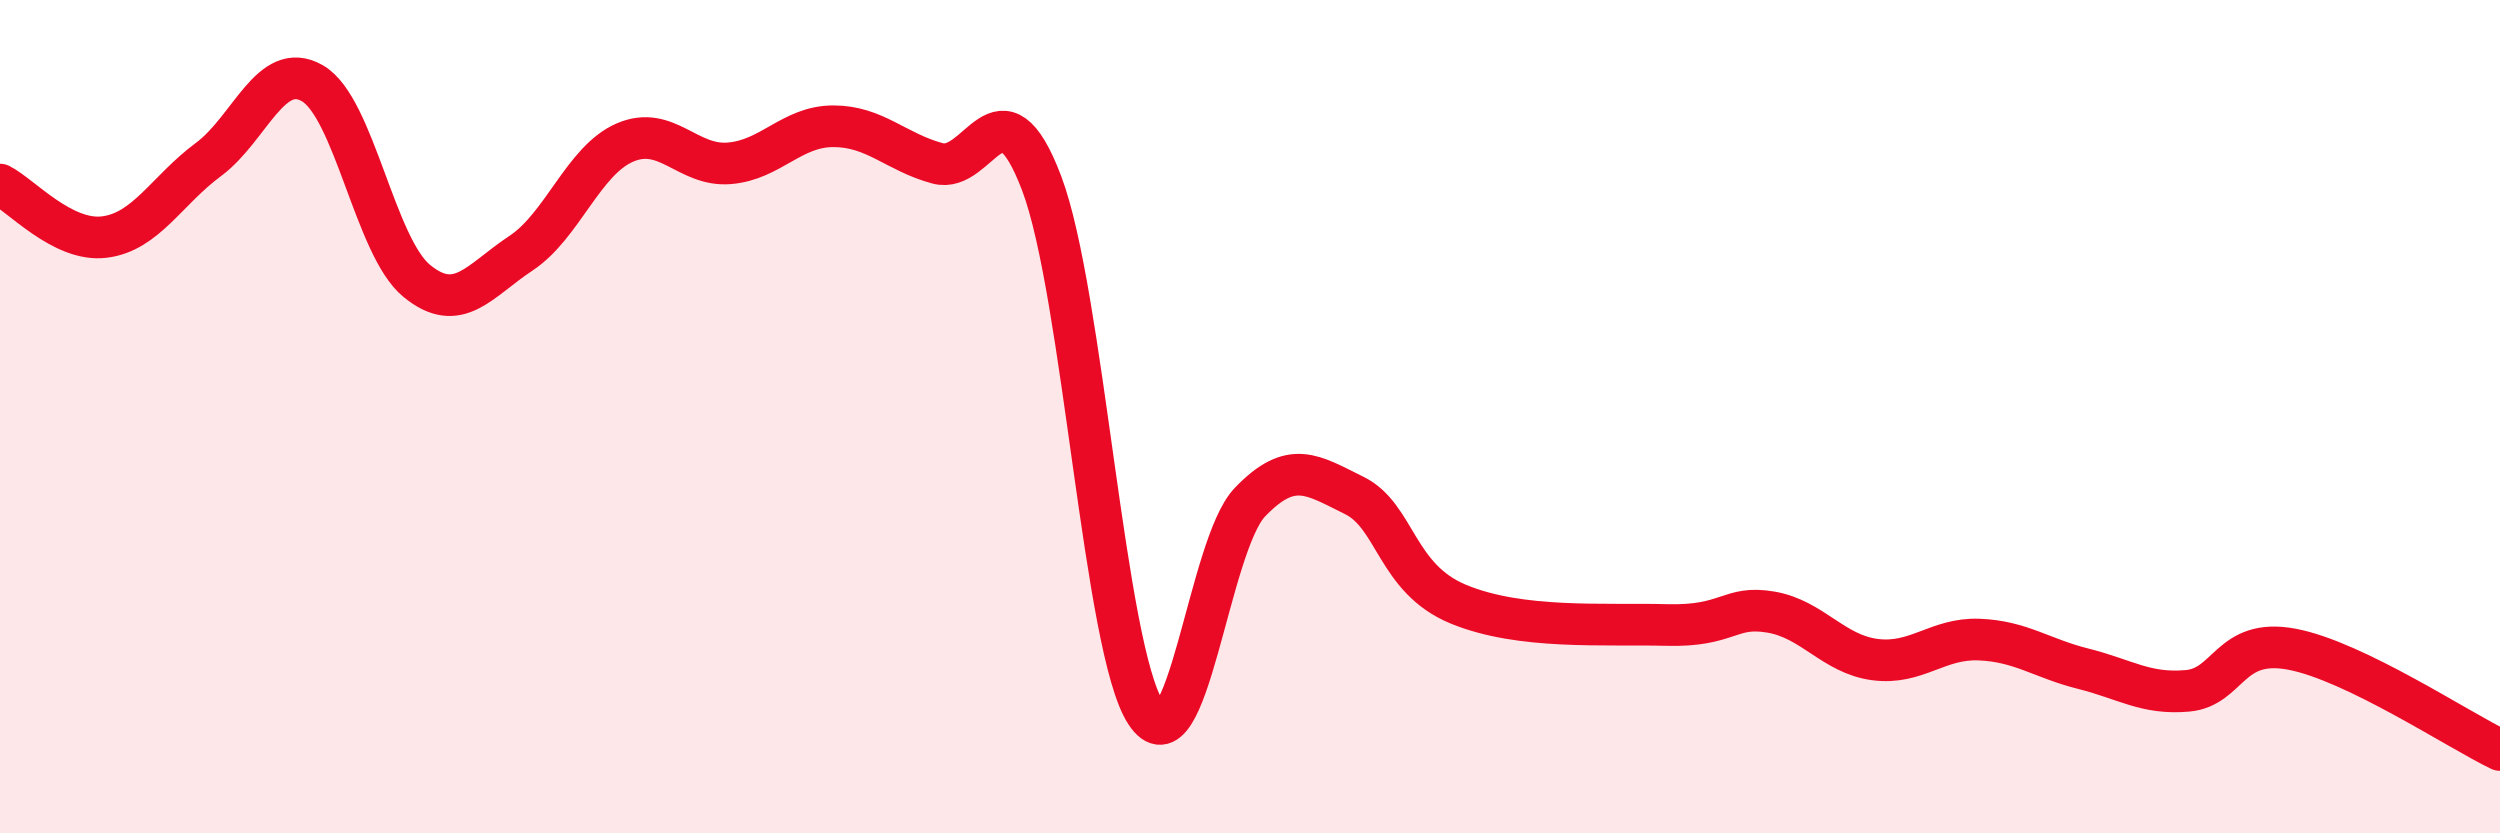 
    <svg width="60" height="20" viewBox="0 0 60 20" xmlns="http://www.w3.org/2000/svg">
      <path
        d="M 0,4.43 C 0.5,4.68 1.5,5.81 2.5,5.69 C 3.5,5.57 4,4.57 5,3.83 C 6,3.09 6.5,1.42 7.5,2 C 8.5,2.58 9,5.92 10,6.74 C 11,7.56 11.5,6.74 12.5,6.08 C 13.5,5.42 14,3.85 15,3.42 C 16,2.99 16.5,4 17.5,3.92 C 18.5,3.84 19,3.03 20,3.03 C 21,3.03 21.5,3.65 22.5,3.92 C 23.5,4.19 24,1.76 25,4.4 C 26,7.04 26.5,15.58 27.5,17.11 C 28.5,18.64 29,13.09 30,12.05 C 31,11.01 31.5,11.4 32.5,11.89 C 33.5,12.38 33.5,13.88 35,14.5 C 36.5,15.12 38.5,14.96 40,15 C 41.5,15.04 41.5,14.52 42.5,14.69 C 43.5,14.86 44,15.7 45,15.83 C 46,15.96 46.5,15.31 47.5,15.35 C 48.5,15.39 49,15.8 50,16.05 C 51,16.3 51.5,16.67 52.5,16.58 C 53.5,16.49 53.5,15.3 55,15.58 C 56.5,15.86 59,17.52 60,18L60 20L0 20Z"
        fill="#EB0A25"
        opacity="0.1"
        stroke-linecap="round"
        stroke-linejoin="round"
      />
      <path
        d="M 0,4.43 C 0.5,4.68 1.5,5.81 2.5,5.69 C 3.5,5.57 4,4.57 5,3.83 C 6,3.09 6.5,1.42 7.5,2 C 8.5,2.58 9,5.92 10,6.74 C 11,7.56 11.5,6.74 12.5,6.08 C 13.5,5.42 14,3.85 15,3.42 C 16,2.99 16.5,4 17.5,3.92 C 18.5,3.84 19,3.03 20,3.03 C 21,3.03 21.5,3.65 22.5,3.92 C 23.5,4.19 24,1.76 25,4.4 C 26,7.04 26.5,15.58 27.5,17.11 C 28.5,18.64 29,13.09 30,12.05 C 31,11.01 31.5,11.4 32.5,11.89 C 33.5,12.38 33.5,13.88 35,14.5 C 36.5,15.12 38.5,14.96 40,15 C 41.5,15.04 41.5,14.52 42.5,14.69 C 43.5,14.86 44,15.7 45,15.83 C 46,15.96 46.5,15.31 47.5,15.35 C 48.5,15.39 49,15.8 50,16.05 C 51,16.3 51.5,16.67 52.5,16.58 C 53.5,16.49 53.5,15.3 55,15.58 C 56.5,15.86 59,17.52 60,18"
        stroke="#EB0A25"
        stroke-width="1"
        fill="none"
        stroke-linecap="round"
        stroke-linejoin="round"
      />
    </svg>
  